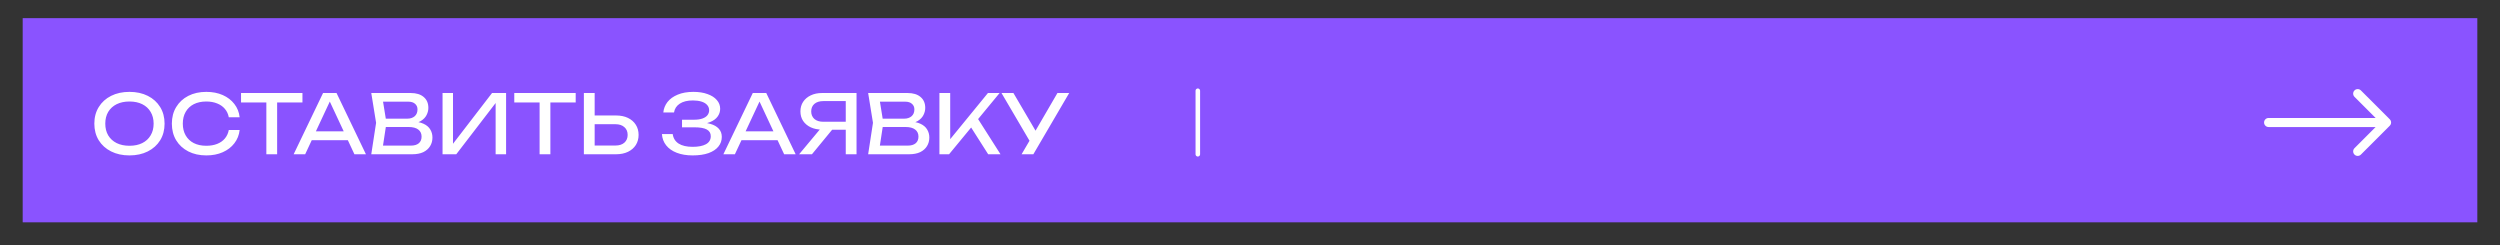 <?xml version="1.0" encoding="UTF-8"?> <svg xmlns="http://www.w3.org/2000/svg" width="551" height="54" viewBox="0 0 551 54" fill="none"><rect x="0" y="0" width="551" height="54" fill="#333333" stroke="none"/><rect x="5" y="4" width="541" height="45" fill="#8A53FF"></rect><path d="M28.532 34.252C26.996 34.252 25.646 33.958 24.482 33.37C23.318 32.782 22.412 31.966 21.764 30.922C21.116 29.866 20.792 28.642 20.792 27.25C20.792 25.858 21.116 24.64 21.764 23.596C22.412 22.54 23.318 21.718 24.482 21.13C25.646 20.542 26.996 20.248 28.532 20.248C30.068 20.248 31.418 20.542 32.582 21.13C33.746 21.718 34.652 22.54 35.3 23.596C35.948 24.64 36.272 25.858 36.272 27.25C36.272 28.642 35.948 29.866 35.3 30.922C34.652 31.966 33.746 32.782 32.582 33.37C31.418 33.958 30.068 34.252 28.532 34.252ZM28.532 32.128C29.624 32.128 30.566 31.93 31.358 31.534C32.15 31.138 32.762 30.574 33.194 29.842C33.638 29.11 33.86 28.246 33.86 27.25C33.86 26.254 33.638 25.39 33.194 24.658C32.762 23.926 32.15 23.362 31.358 22.966C30.566 22.57 29.624 22.372 28.532 22.372C27.452 22.372 26.51 22.57 25.706 22.966C24.914 23.362 24.296 23.926 23.852 24.658C23.42 25.39 23.204 26.254 23.204 27.25C23.204 28.246 23.42 29.11 23.852 29.842C24.296 30.574 24.914 31.138 25.706 31.534C26.51 31.93 27.452 32.128 28.532 32.128ZM52.818 28.654C52.698 29.758 52.308 30.736 51.648 31.588C51 32.428 50.148 33.082 49.092 33.55C48.036 34.018 46.83 34.252 45.474 34.252C43.962 34.252 42.636 33.958 41.496 33.37C40.356 32.782 39.468 31.966 38.832 30.922C38.196 29.866 37.878 28.642 37.878 27.25C37.878 25.858 38.196 24.64 38.832 23.596C39.468 22.54 40.356 21.718 41.496 21.13C42.636 20.542 43.962 20.248 45.474 20.248C46.83 20.248 48.036 20.482 49.092 20.95C50.148 21.418 51 22.072 51.648 22.912C52.308 23.752 52.698 24.73 52.818 25.846H50.424C50.292 25.126 50.004 24.508 49.56 23.992C49.128 23.476 48.564 23.08 47.868 22.804C47.172 22.516 46.368 22.372 45.456 22.372C44.4 22.372 43.482 22.57 42.702 22.966C41.934 23.362 41.34 23.926 40.92 24.658C40.5 25.39 40.29 26.254 40.29 27.25C40.29 28.246 40.5 29.11 40.92 29.842C41.34 30.574 41.934 31.138 42.702 31.534C43.482 31.93 44.4 32.128 45.456 32.128C46.368 32.128 47.172 31.99 47.868 31.714C48.564 31.438 49.128 31.042 49.56 30.526C50.004 29.998 50.292 29.374 50.424 28.654H52.818ZM58.704 21.598H61.08V34H58.704V21.598ZM53.124 20.5H66.66V22.588H53.124V20.5ZM67.908 30.904V28.942H77.34V30.904H67.908ZM74.172 20.5L80.652 34H78.114L72.228 21.4H73.146L67.26 34H64.722L71.202 20.5H74.172ZM90.487 27.304L90.721 26.782C91.789 26.794 92.659 26.956 93.331 27.268C94.015 27.58 94.513 28 94.825 28.528C95.149 29.056 95.311 29.65 95.311 30.31C95.311 31.03 95.137 31.666 94.789 32.218C94.453 32.77 93.955 33.208 93.295 33.532C92.635 33.844 91.813 34 90.829 34H81.829L82.891 27.07L81.829 20.5H90.505C91.753 20.5 92.713 20.794 93.385 21.382C94.069 21.958 94.411 22.756 94.411 23.776C94.411 24.316 94.279 24.844 94.015 25.36C93.763 25.864 93.349 26.296 92.773 26.656C92.209 27.004 91.447 27.22 90.487 27.304ZM84.223 33.334L83.305 32.092H90.559C91.303 32.092 91.879 31.924 92.287 31.588C92.707 31.24 92.917 30.748 92.917 30.112C92.917 29.44 92.671 28.918 92.179 28.546C91.699 28.174 90.985 27.988 90.037 27.988H84.187V26.152H89.803C90.439 26.152 90.967 25.978 91.387 25.63C91.807 25.27 92.017 24.76 92.017 24.1C92.017 23.608 91.843 23.206 91.495 22.894C91.147 22.57 90.643 22.408 89.983 22.408H83.305L84.223 21.166L85.177 27.07L84.223 33.334ZM97.537 34V20.5H99.841V32.884L99.031 32.74L108.445 20.5H111.541V34H109.237V21.508L110.047 21.652L100.561 34H97.537ZM118.927 21.598H121.303V34H118.927V21.598ZM113.347 20.5H126.883V22.588H113.347V20.5ZM128.686 34V20.5H131.062V33.136L130 32.074H135.652C136.48 32.074 137.134 31.864 137.614 31.444C138.094 31.012 138.334 30.442 138.334 29.734C138.334 29.014 138.094 28.444 137.614 28.024C137.134 27.592 136.48 27.376 135.652 27.376H129.766V25.45H135.76C136.78 25.45 137.662 25.63 138.406 25.99C139.15 26.35 139.726 26.854 140.134 27.502C140.542 28.138 140.746 28.882 140.746 29.734C140.746 30.574 140.542 31.318 140.134 31.966C139.726 32.602 139.15 33.1 138.406 33.46C137.662 33.82 136.78 34 135.76 34H128.686ZM152.658 34.252C151.326 34.252 150.162 34.06 149.166 33.676C148.17 33.292 147.39 32.746 146.826 32.038C146.262 31.33 145.95 30.502 145.89 29.554H148.266C148.386 30.454 148.818 31.15 149.562 31.642C150.318 32.122 151.35 32.362 152.658 32.362C153.918 32.362 154.896 32.17 155.592 31.786C156.3 31.39 156.654 30.802 156.654 30.022C156.654 29.362 156.366 28.87 155.79 28.546C155.214 28.222 154.29 28.06 153.018 28.06H150.318V26.386H152.964C153.72 26.386 154.344 26.296 154.836 26.116C155.328 25.936 155.694 25.69 155.934 25.378C156.174 25.054 156.294 24.7 156.294 24.316C156.294 23.848 156.144 23.452 155.844 23.128C155.556 22.804 155.142 22.558 154.602 22.39C154.062 22.222 153.432 22.138 152.712 22.138C151.512 22.138 150.552 22.372 149.832 22.84C149.112 23.308 148.686 23.956 148.554 24.784H146.196C146.28 23.932 146.586 23.164 147.114 22.48C147.654 21.796 148.404 21.256 149.364 20.86C150.336 20.452 151.488 20.248 152.82 20.248C154.02 20.248 155.058 20.41 155.934 20.734C156.822 21.046 157.506 21.484 157.986 22.048C158.478 22.6 158.724 23.242 158.724 23.974C158.724 24.598 158.538 25.168 158.166 25.684C157.794 26.2 157.236 26.608 156.492 26.908C155.748 27.208 154.812 27.358 153.684 27.358V27.016C154.8 26.968 155.76 27.064 156.564 27.304C157.368 27.532 157.986 27.886 158.418 28.366C158.862 28.846 159.084 29.446 159.084 30.166C159.084 30.982 158.832 31.696 158.328 32.308C157.836 32.92 157.11 33.4 156.15 33.748C155.19 34.084 154.026 34.252 152.658 34.252ZM162.619 30.904V28.942H172.051V30.904H162.619ZM168.883 20.5L175.363 34H172.825L166.939 21.4H167.857L161.971 34H159.433L165.913 20.5H168.883ZM187.142 26.836V28.6H181.202L181.184 28.564C180.236 28.564 179.402 28.396 178.682 28.06C177.974 27.724 177.416 27.256 177.008 26.656C176.612 26.056 176.414 25.354 176.414 24.55C176.414 23.746 176.612 23.044 177.008 22.444C177.416 21.832 177.974 21.358 178.682 21.022C179.402 20.674 180.236 20.5 181.184 20.5H188.78V34H186.404V21.22L187.466 22.282H181.454C180.626 22.282 179.972 22.486 179.492 22.894C179.024 23.302 178.79 23.854 178.79 24.55C178.79 25.246 179.024 25.804 179.492 26.224C179.972 26.632 180.626 26.836 181.454 26.836H187.142ZM184.154 27.682L178.952 34H176.126L181.4 27.682H184.154ZM199.999 27.304L200.233 26.782C201.301 26.794 202.171 26.956 202.843 27.268C203.527 27.58 204.025 28 204.337 28.528C204.661 29.056 204.823 29.65 204.823 30.31C204.823 31.03 204.649 31.666 204.301 32.218C203.965 32.77 203.467 33.208 202.807 33.532C202.147 33.844 201.325 34 200.341 34H191.341L192.403 27.07L191.341 20.5H200.017C201.265 20.5 202.225 20.794 202.897 21.382C203.581 21.958 203.923 22.756 203.923 23.776C203.923 24.316 203.791 24.844 203.527 25.36C203.275 25.864 202.861 26.296 202.285 26.656C201.721 27.004 200.959 27.22 199.999 27.304ZM193.735 33.334L192.817 32.092H200.071C200.815 32.092 201.391 31.924 201.799 31.588C202.219 31.24 202.429 30.748 202.429 30.112C202.429 29.44 202.183 28.918 201.691 28.546C201.211 28.174 200.497 27.988 199.549 27.988H193.699V26.152H199.315C199.951 26.152 200.479 25.978 200.899 25.63C201.319 25.27 201.529 24.76 201.529 24.1C201.529 23.608 201.355 23.206 201.007 22.894C200.659 22.57 200.155 22.408 199.495 22.408H192.817L193.735 21.166L194.689 27.07L193.735 33.334ZM207.049 34V20.5H209.425V32.002L208.705 31.552L217.741 20.5H220.315L209.173 34H207.049ZM213.475 27.214L215.149 25.576L220.513 34H217.795L213.475 27.214ZM225.158 34L227.372 30.22H227.408L233.06 20.5H235.652L227.75 34H225.158ZM227.426 31.912L220.73 20.5H223.358L229.01 30.13L227.426 31.912Z" fill="white"></path><path d="M500 26C499.448 26 499 26.448 499 27C499 27.552 499.448 28 500 28V26ZM526.707 27.707C527.098 27.317 527.098 26.683 526.707 26.293L520.343 19.929C519.953 19.538 519.319 19.538 518.929 19.929C518.538 20.32 518.538 20.953 518.929 21.343L524.586 27L518.929 32.657C518.538 33.047 518.538 33.681 518.929 34.071C519.319 34.462 519.953 34.462 520.343 34.071L526.707 27.707ZM500 28H526V26H500V28Z" fill="white"></path><path d="M264 20V34" stroke="white" stroke-linecap="round"></path></svg> 